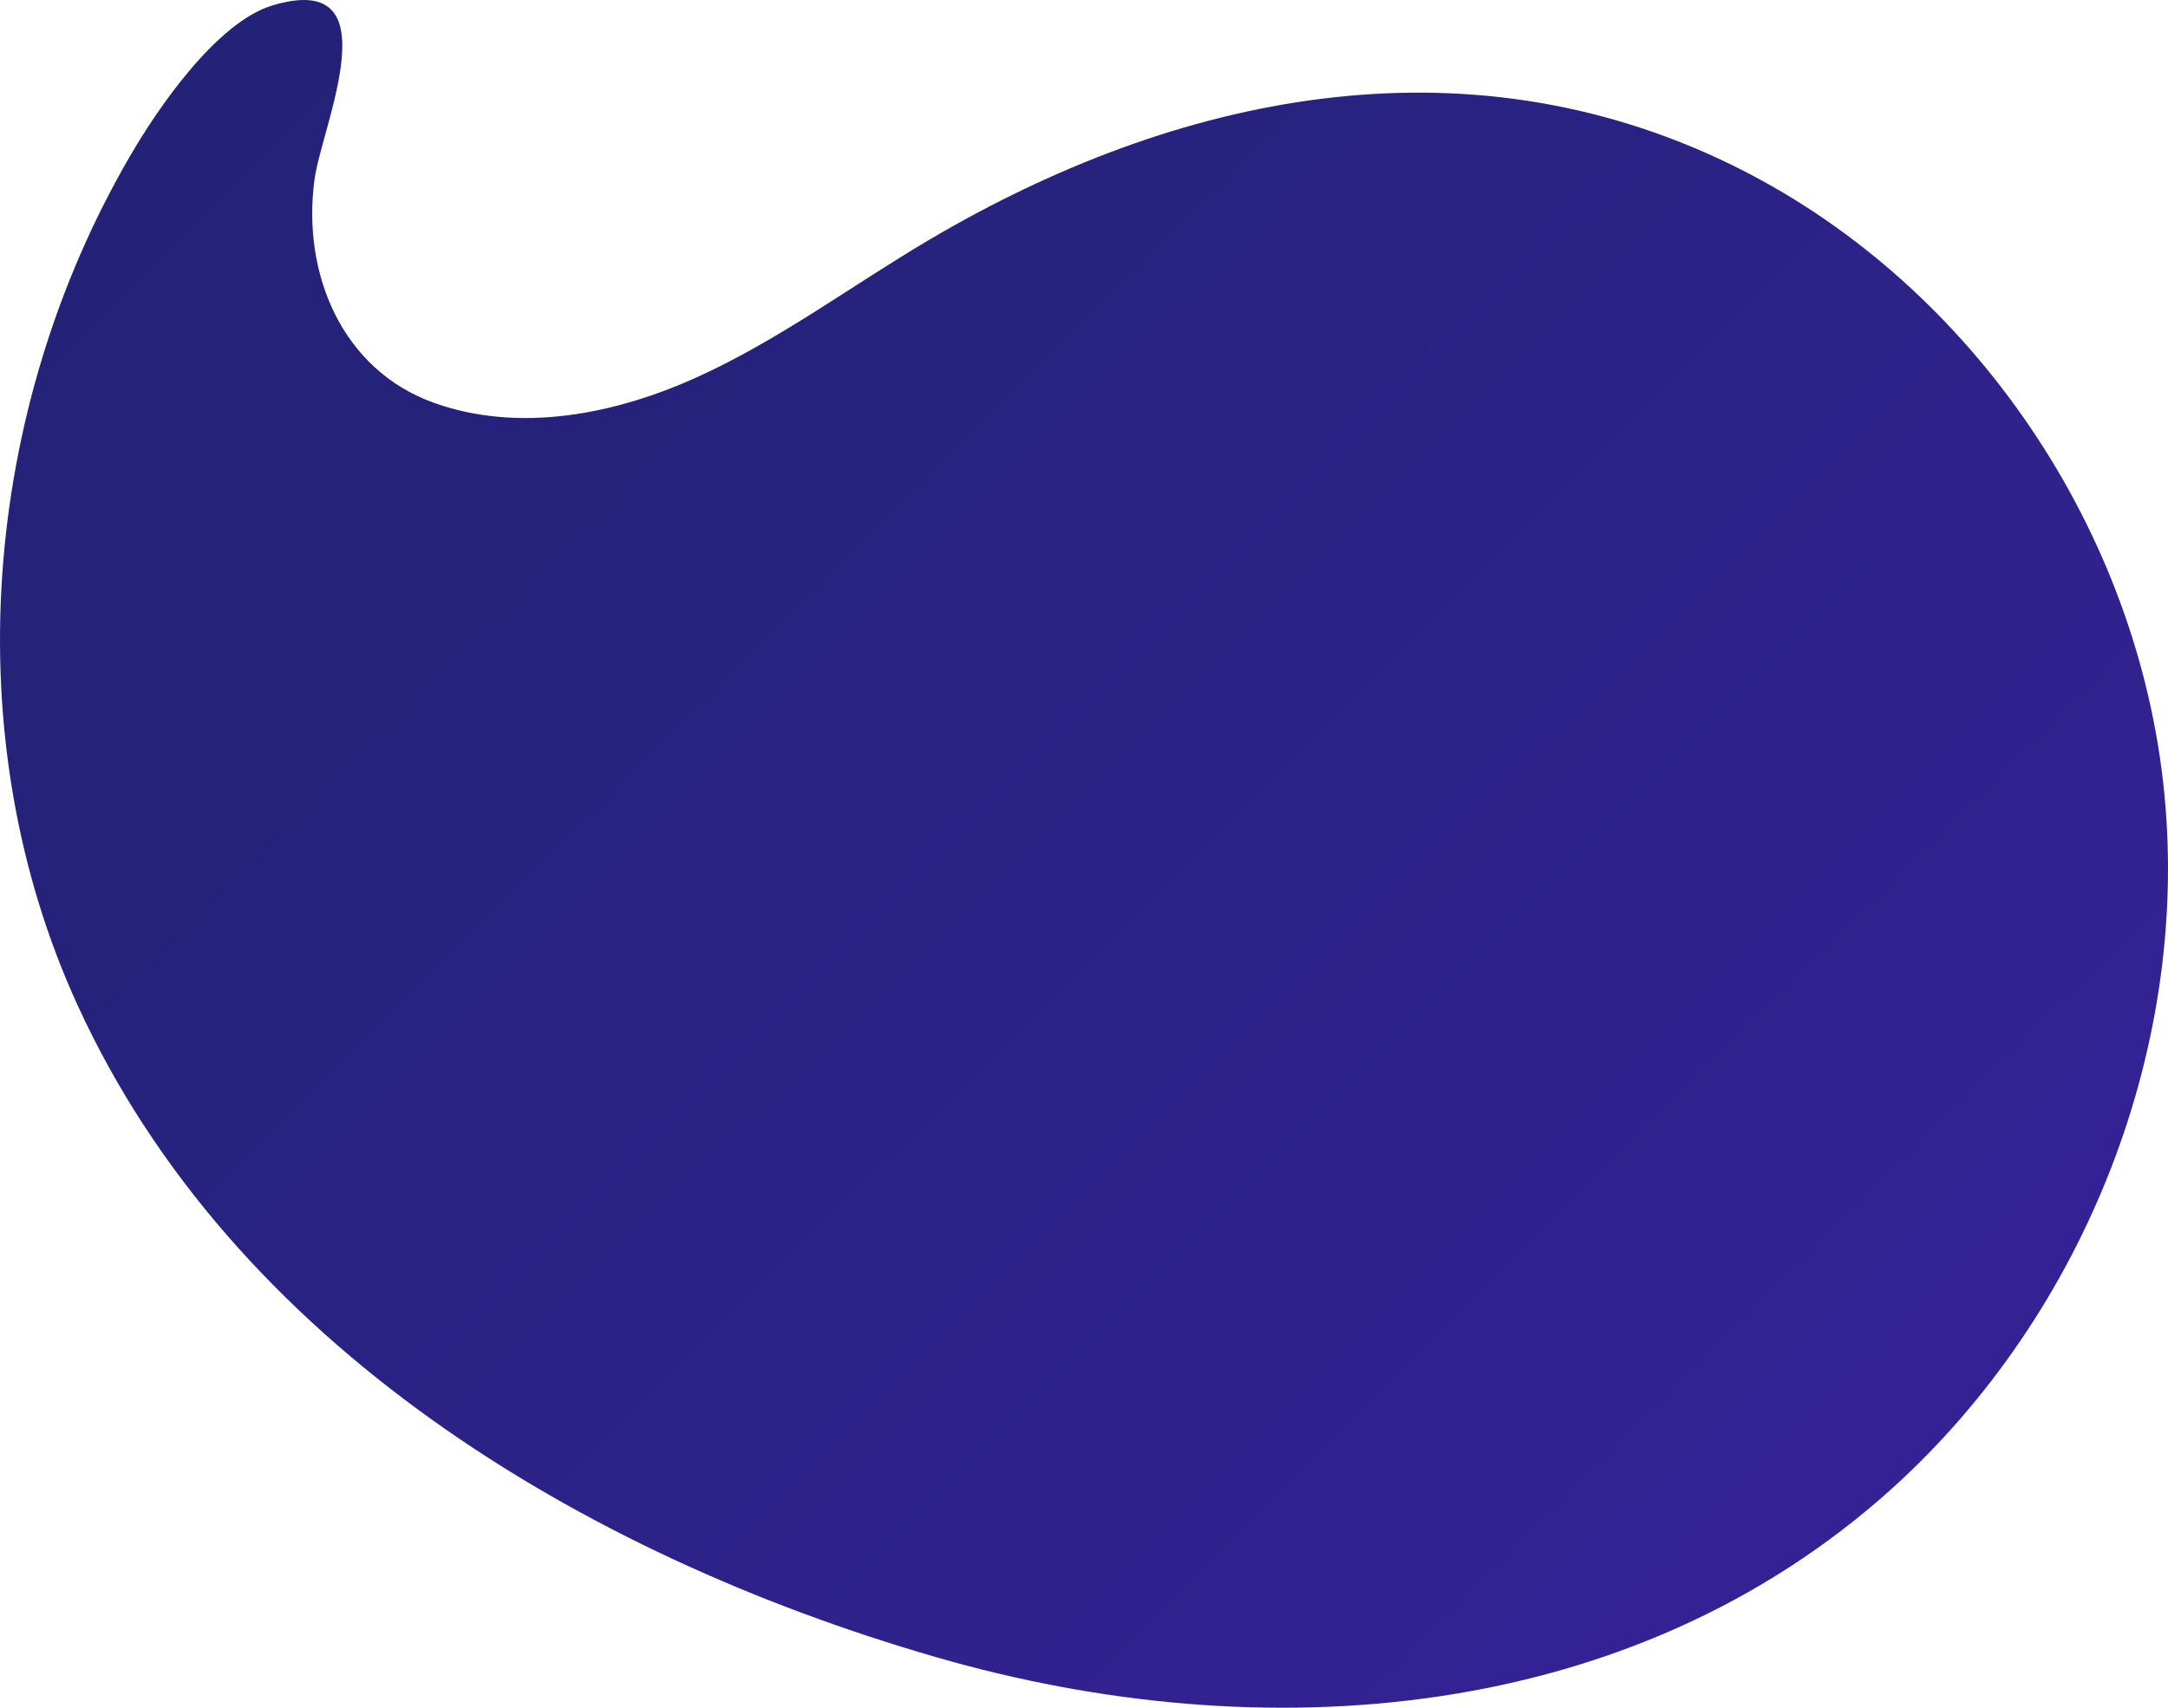 <svg width="165" height="130" viewBox="0 0 165 130" fill="none" xmlns="http://www.w3.org/2000/svg">
<path d="M5.911 76.537C17.684 102.237 44.148 118.312 71.233 126.146C96.032 133.327 124.113 131.247 144.013 113.296C158.788 99.932 166.899 79.294 164.62 59.458C162.342 39.622 149.604 21.196 131.664 12.489C111.32 2.614 89.5 7.193 70.805 18.205C64.872 21.702 59.312 25.877 53.036 28.719C46.761 31.562 39.466 32.987 32.988 30.651C26.044 28.143 22.965 20.846 23.937 13.657C24.489 9.561 29.979 -2.37 20.717 0.418C16.495 1.703 12.023 8.206 9.892 11.889C-1.352 31.211 -3.467 56.078 5.911 76.537Z" fill="url(#paint0_linear_125_5566)"/>
<defs>
<linearGradient id="paint0_linear_125_5566" x1="2.45" y1="-21.583" x2="165.633" y2="142.633" gradientUnits="userSpaceOnUse">
<stop stop-color="#222275"/>
<stop offset="0.31" stop-color="#26227C"/>
<stop offset="0.76" stop-color="#322291"/>
<stop offset="1" stop-color="#39229E"/>
</linearGradient>
</defs>
</svg>
